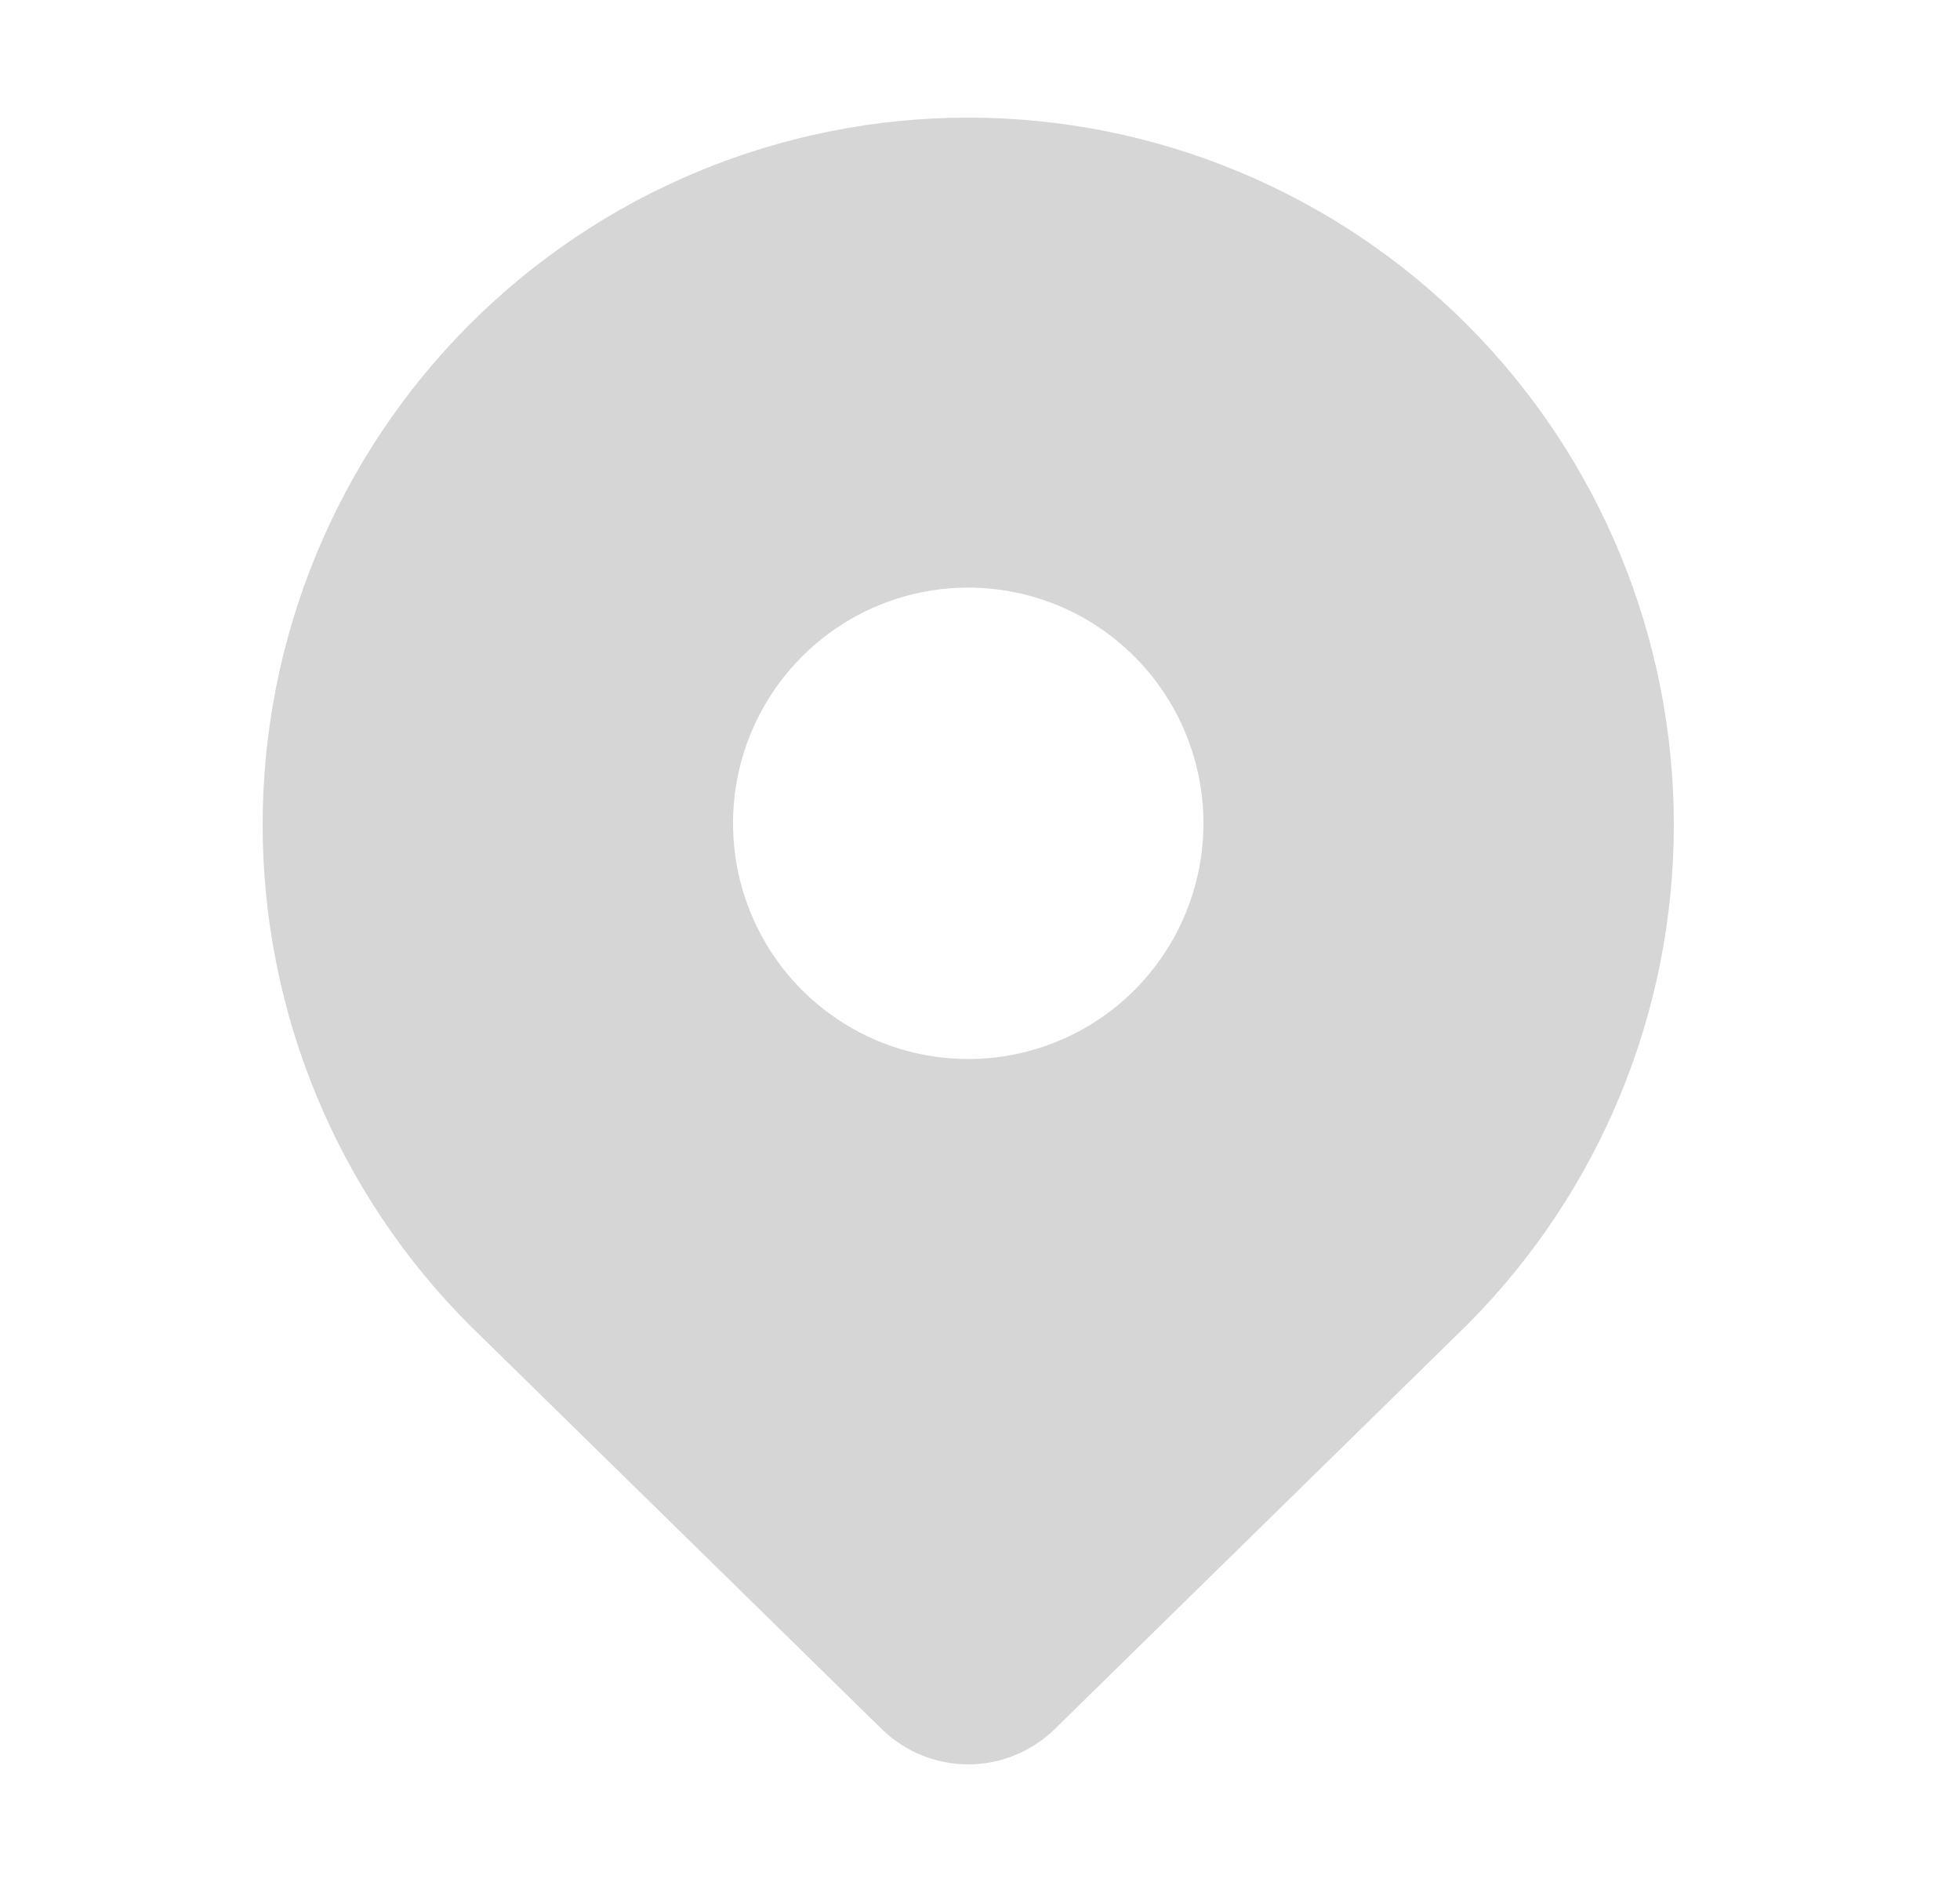 <svg width="25" height="24" viewBox="0 0 25 24" fill="none" xmlns="http://www.w3.org/2000/svg">
<path d="M18.714 4.142C17.026 2.45 14.737 1.5 12.35 1.5C9.963 1.5 7.674 2.45 5.986 4.141C4.298 5.832 3.35 8.126 3.35 10.517C3.35 12.909 4.298 15.203 5.985 16.894L11.246 22.049C11.541 22.338 11.937 22.5 12.35 22.5C12.762 22.5 13.159 22.338 13.454 22.049L18.714 16.894C20.402 15.203 21.35 12.909 21.35 10.518C21.35 8.126 20.402 5.833 18.714 4.142ZM12.35 13.505C11.756 13.505 11.176 13.329 10.683 12.998C10.19 12.668 9.805 12.199 9.578 11.649C9.351 11.1 9.292 10.496 9.407 9.913C9.523 9.33 9.809 8.794 10.228 8.374C10.648 7.953 11.182 7.667 11.764 7.551C12.346 7.435 12.95 7.495 13.498 7.722C14.046 7.95 14.514 8.335 14.844 8.829C15.174 9.323 15.35 9.905 15.35 10.499C15.35 11.296 15.034 12.061 14.471 12.625C13.908 13.188 13.145 13.505 12.35 13.505Z" fill="#D6D6D6"/>
</svg>
